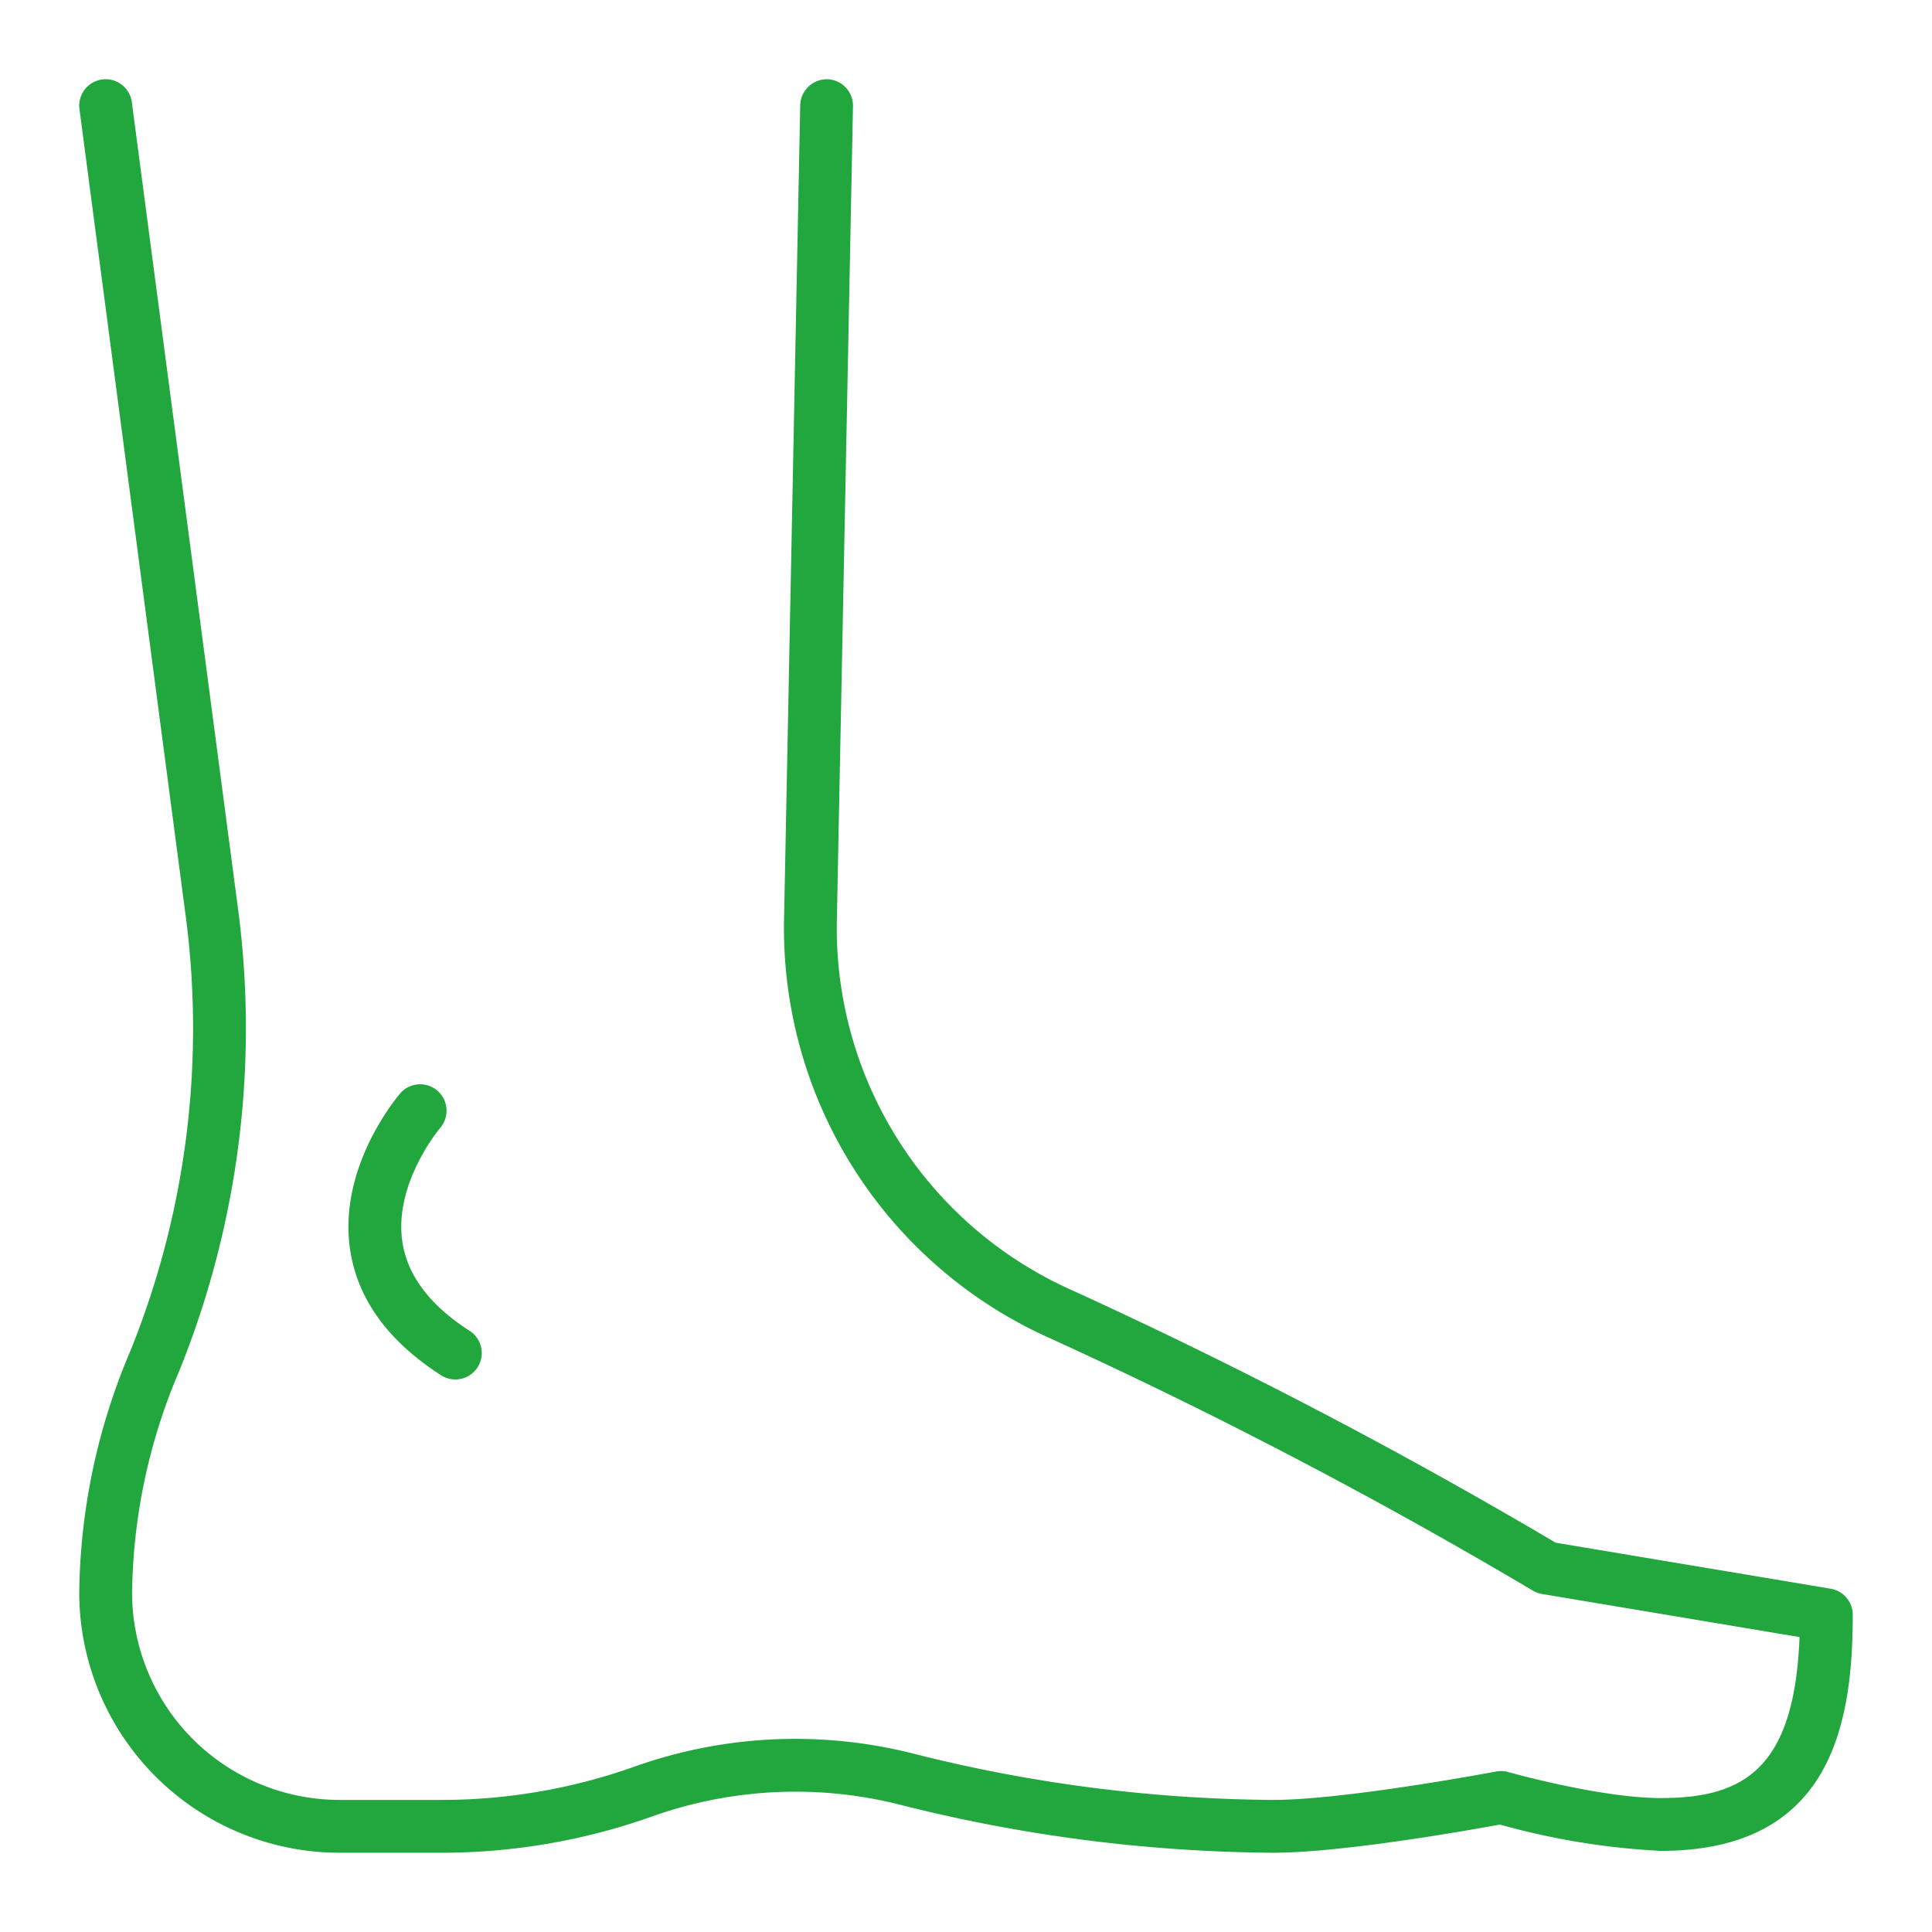 <?xml version="1.0" encoding="UTF-8"?>
<svg xmlns="http://www.w3.org/2000/svg" xmlns:xlink="http://www.w3.org/1999/xlink" xmlns:svgjs="http://svgjs.com/svgjs" version="1.1" width="512" height="512" x="0" y="0" viewBox="0 0 128 128" style="enable-background:new 0 0 512 512" xml:space="preserve" class="">
  <g>
    <g>
      <path d="m121.289 105.257-18.225-3.05a341.915 341.915 0 0 0 -32.137-16.77 26.251 26.251 0 0 1 -15.483-24.46l1.068-53.942a1.75 1.75 0 0 0 -1.712-1.785 1.768 1.768 0 0 0 -1.784 1.715l-1.071 53.943a29.745 29.745 0 0 0 17.542 27.719 336.764 336.764 0 0 1 32.051 16.746 1.743 1.743 0 0 0 .62.231l17.065 2.856c-.337 8.835-3.793 10.666-9.2 10.666-3.978 0-10.035-1.706-10.1-1.723a1.75 1.75 0 0 0 -.8-.036c-.1.019-9.979 1.883-14.8 1.883a99.676 99.676 0 0 1 -23.8-3.066 31.789 31.789 0 0 0 -18.474.855 38.158 38.158 0 0 1 -12.817 2.211h-6.744a13.754 13.754 0 0 1 -13.738-13.738 38.452 38.452 0 0 1 3.115-14.657 60.531 60.531 0 0 0 3.861-30.976l-6.991-53.108a1.75 1.75 0 0 0 -3.47.458l6.991 53.107a57.039 57.039 0 0 1 -3.626 29.184 41.915 41.915 0 0 0 -3.38 15.992 17.258 17.258 0 0 0 17.238 17.238h6.748a41.661 41.661 0 0 0 13.99-2.413 28.291 28.291 0 0 1 16.446-.759 103.251 103.251 0 0 0 24.654 3.172c4.626 0 13.082-1.507 15.047-1.869a48.483 48.483 0 0 0 10.649 1.745c11.281 0 12.728-8.36 12.728-15.643a1.75 1.75 0 0 0 -1.461-1.726z" fill="#22a73f" data-original="#000000" class=""></path>
      <path d="m29.235 91.123a1.75 1.75 0 0 0 1.888-2.947c-2.637-1.689-4.14-3.678-4.467-5.915-.572-3.9 2.505-7.533 2.536-7.569a1.75 1.75 0 0 0 -2.643-2.292c-.17.2-4.15 4.839-3.361 10.34.473 3.295 2.512 6.116 6.047 8.383z" fill="#22a73f" data-original="#000000" class=""></path>
    </g>
  </g>
</svg>
